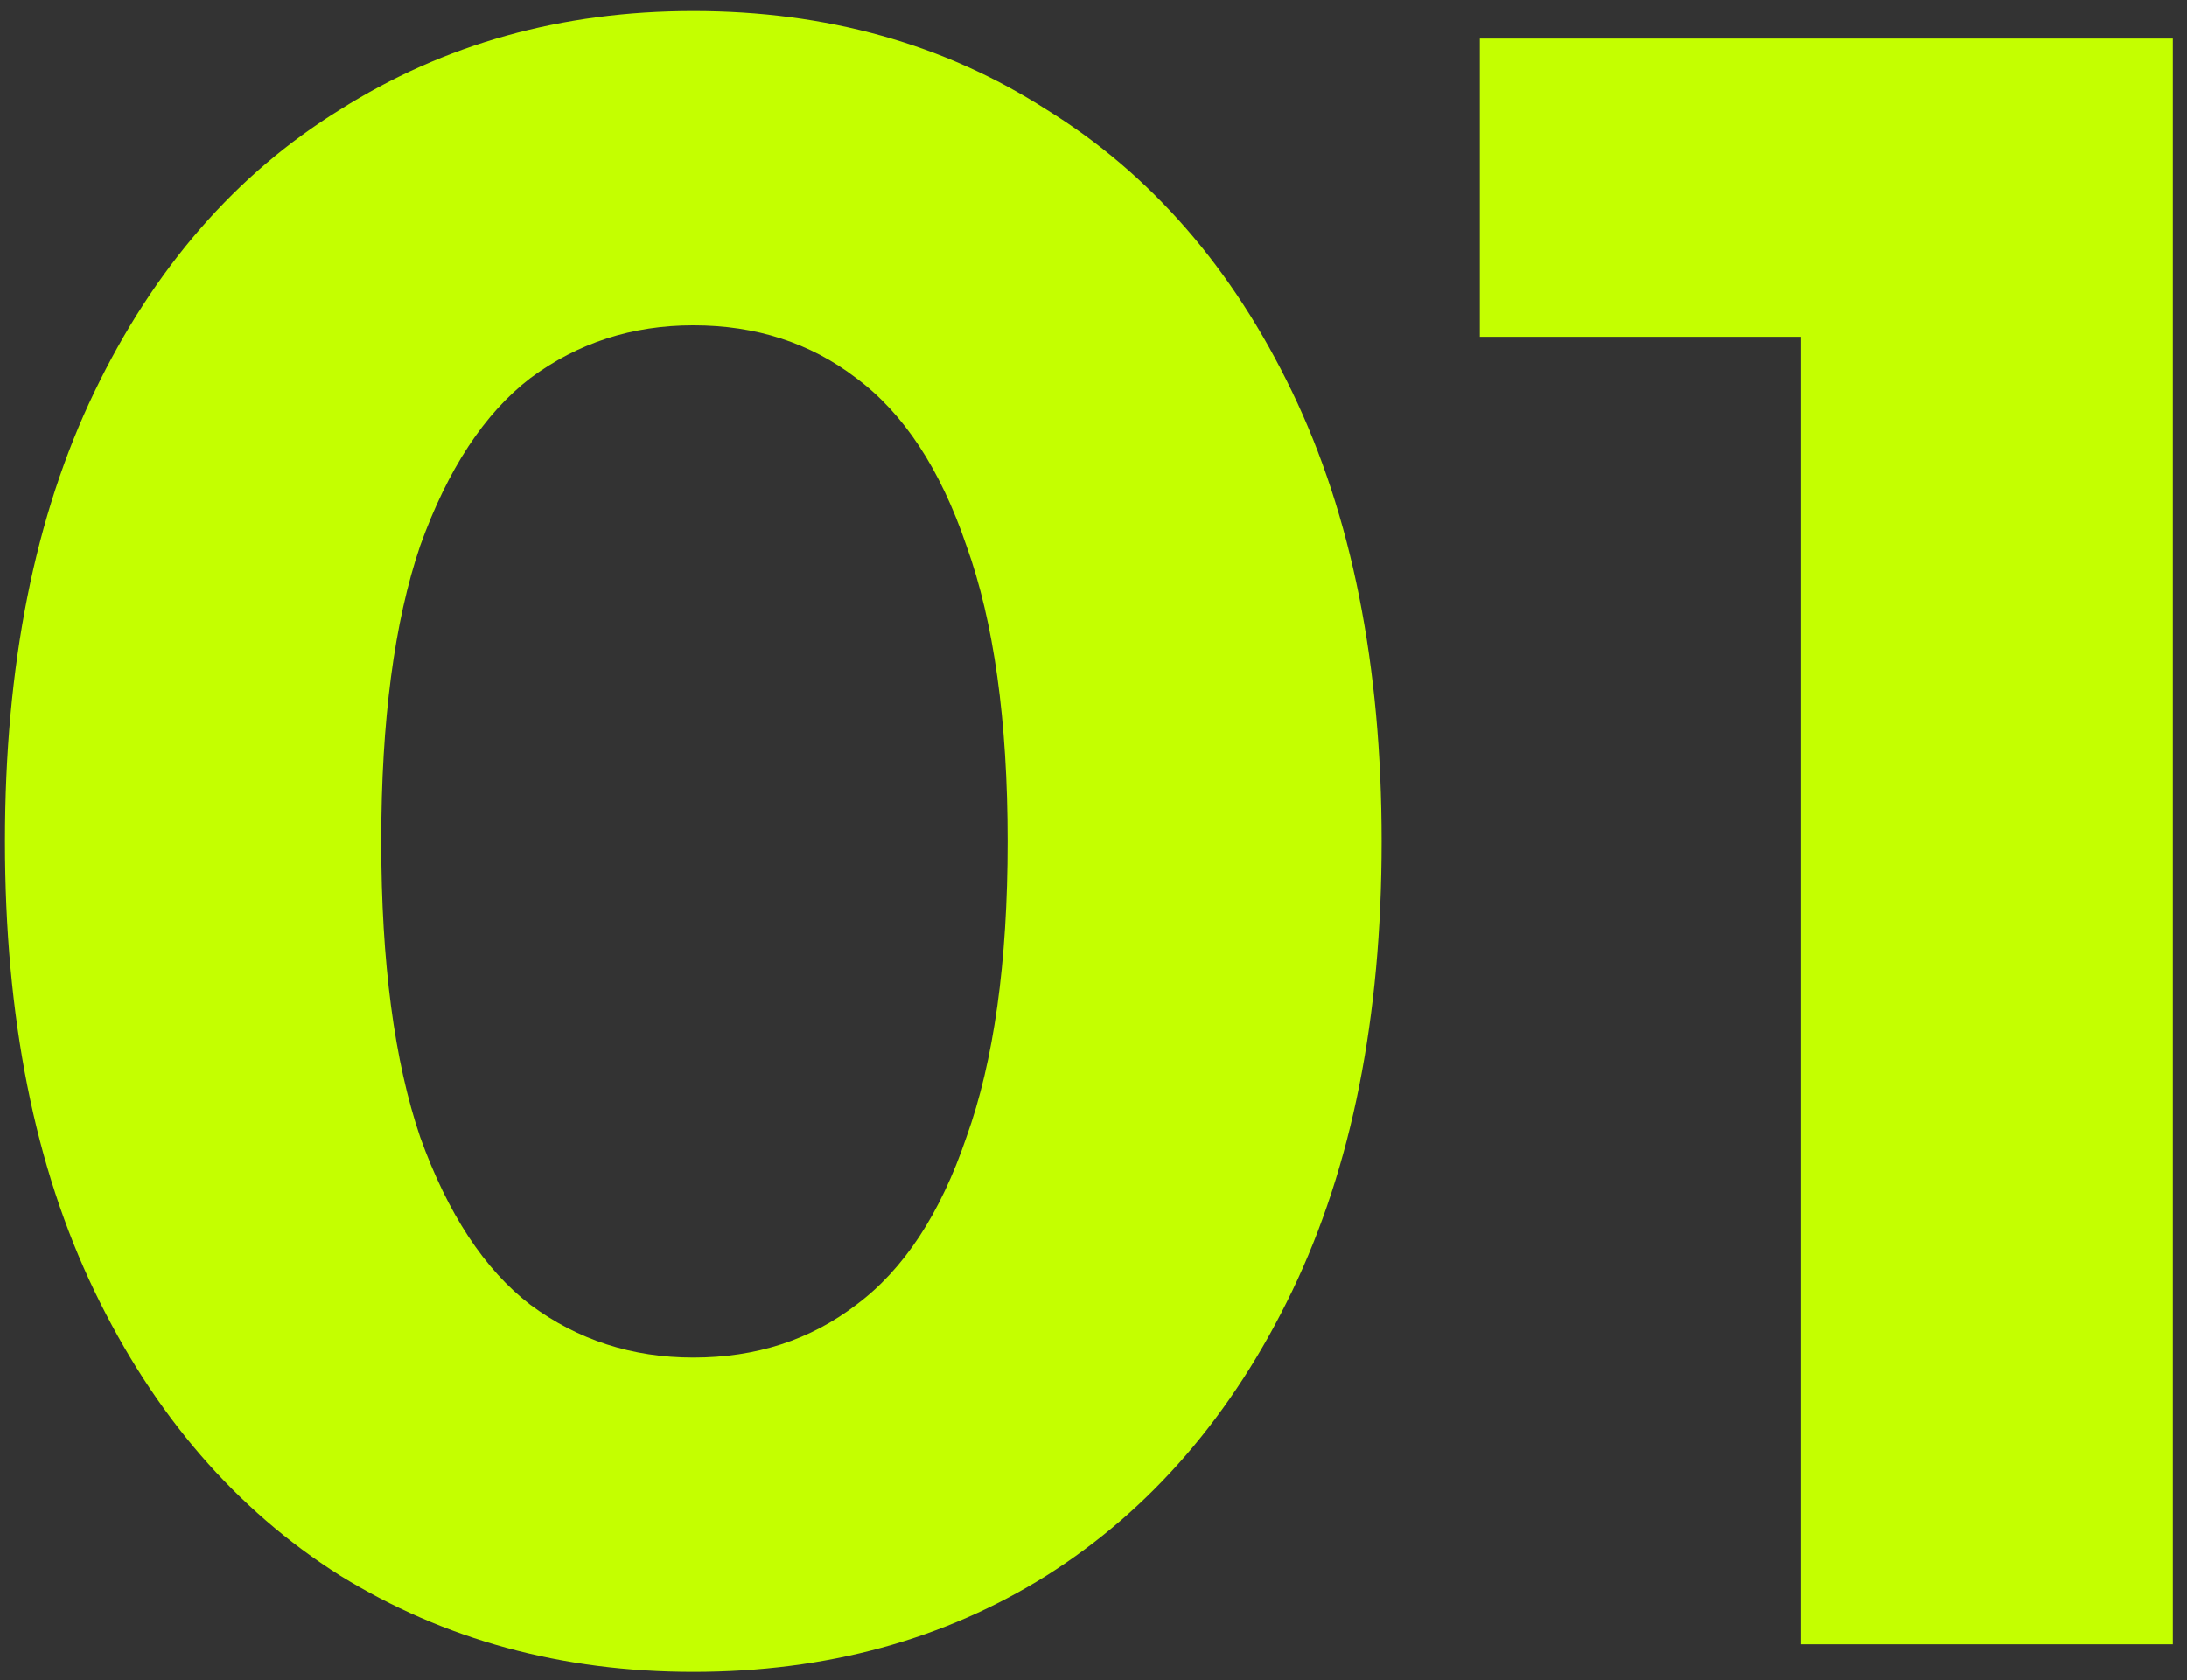 <svg xmlns="http://www.w3.org/2000/svg" width="121" height="93" viewBox="0 0 121 93" fill="none"><rect x="0" y="0" width="121" height="93" fill="#333333" stroke="none"/><path d="M38.358 92.523C31.08 92.523 24.563 90.746 18.808 87.192C13.053 83.552 8.525 78.305 5.225 71.45C1.924 64.595 0.274 56.3 0.274 46.568C0.274 36.835 1.924 28.541 5.225 21.686C8.525 14.831 13.053 9.626 18.808 6.071C24.563 2.432 31.08 0.612 38.358 0.612C45.721 0.612 52.238 2.432 57.909 6.071C63.664 9.626 68.192 14.831 71.492 21.686C74.793 28.541 76.443 36.835 76.443 46.568C76.443 56.3 74.793 64.595 71.492 71.45C68.192 78.305 63.664 83.552 57.909 87.192C52.238 90.746 45.721 92.523 38.358 92.523ZM38.358 75.131C41.828 75.131 44.833 74.158 47.372 72.212C49.995 70.265 52.027 67.176 53.465 62.944C54.989 58.713 55.75 53.254 55.75 46.568C55.75 39.882 54.989 34.423 53.465 30.191C52.027 25.96 49.995 22.871 47.372 20.924C44.833 18.977 41.828 18.004 38.358 18.004C34.973 18.004 31.969 18.977 29.345 20.924C26.806 22.871 24.775 25.96 23.251 30.191C21.813 34.423 21.093 39.882 21.093 46.568C21.093 53.254 21.813 58.713 23.251 62.944C24.775 67.176 26.806 70.265 29.345 72.212C31.969 74.158 34.973 75.131 38.358 75.131ZM99.65 91V9.752L108.537 18.639H81.877V2.136H120.216V91H99.65Z" fill="#C4FF00"></path></svg>